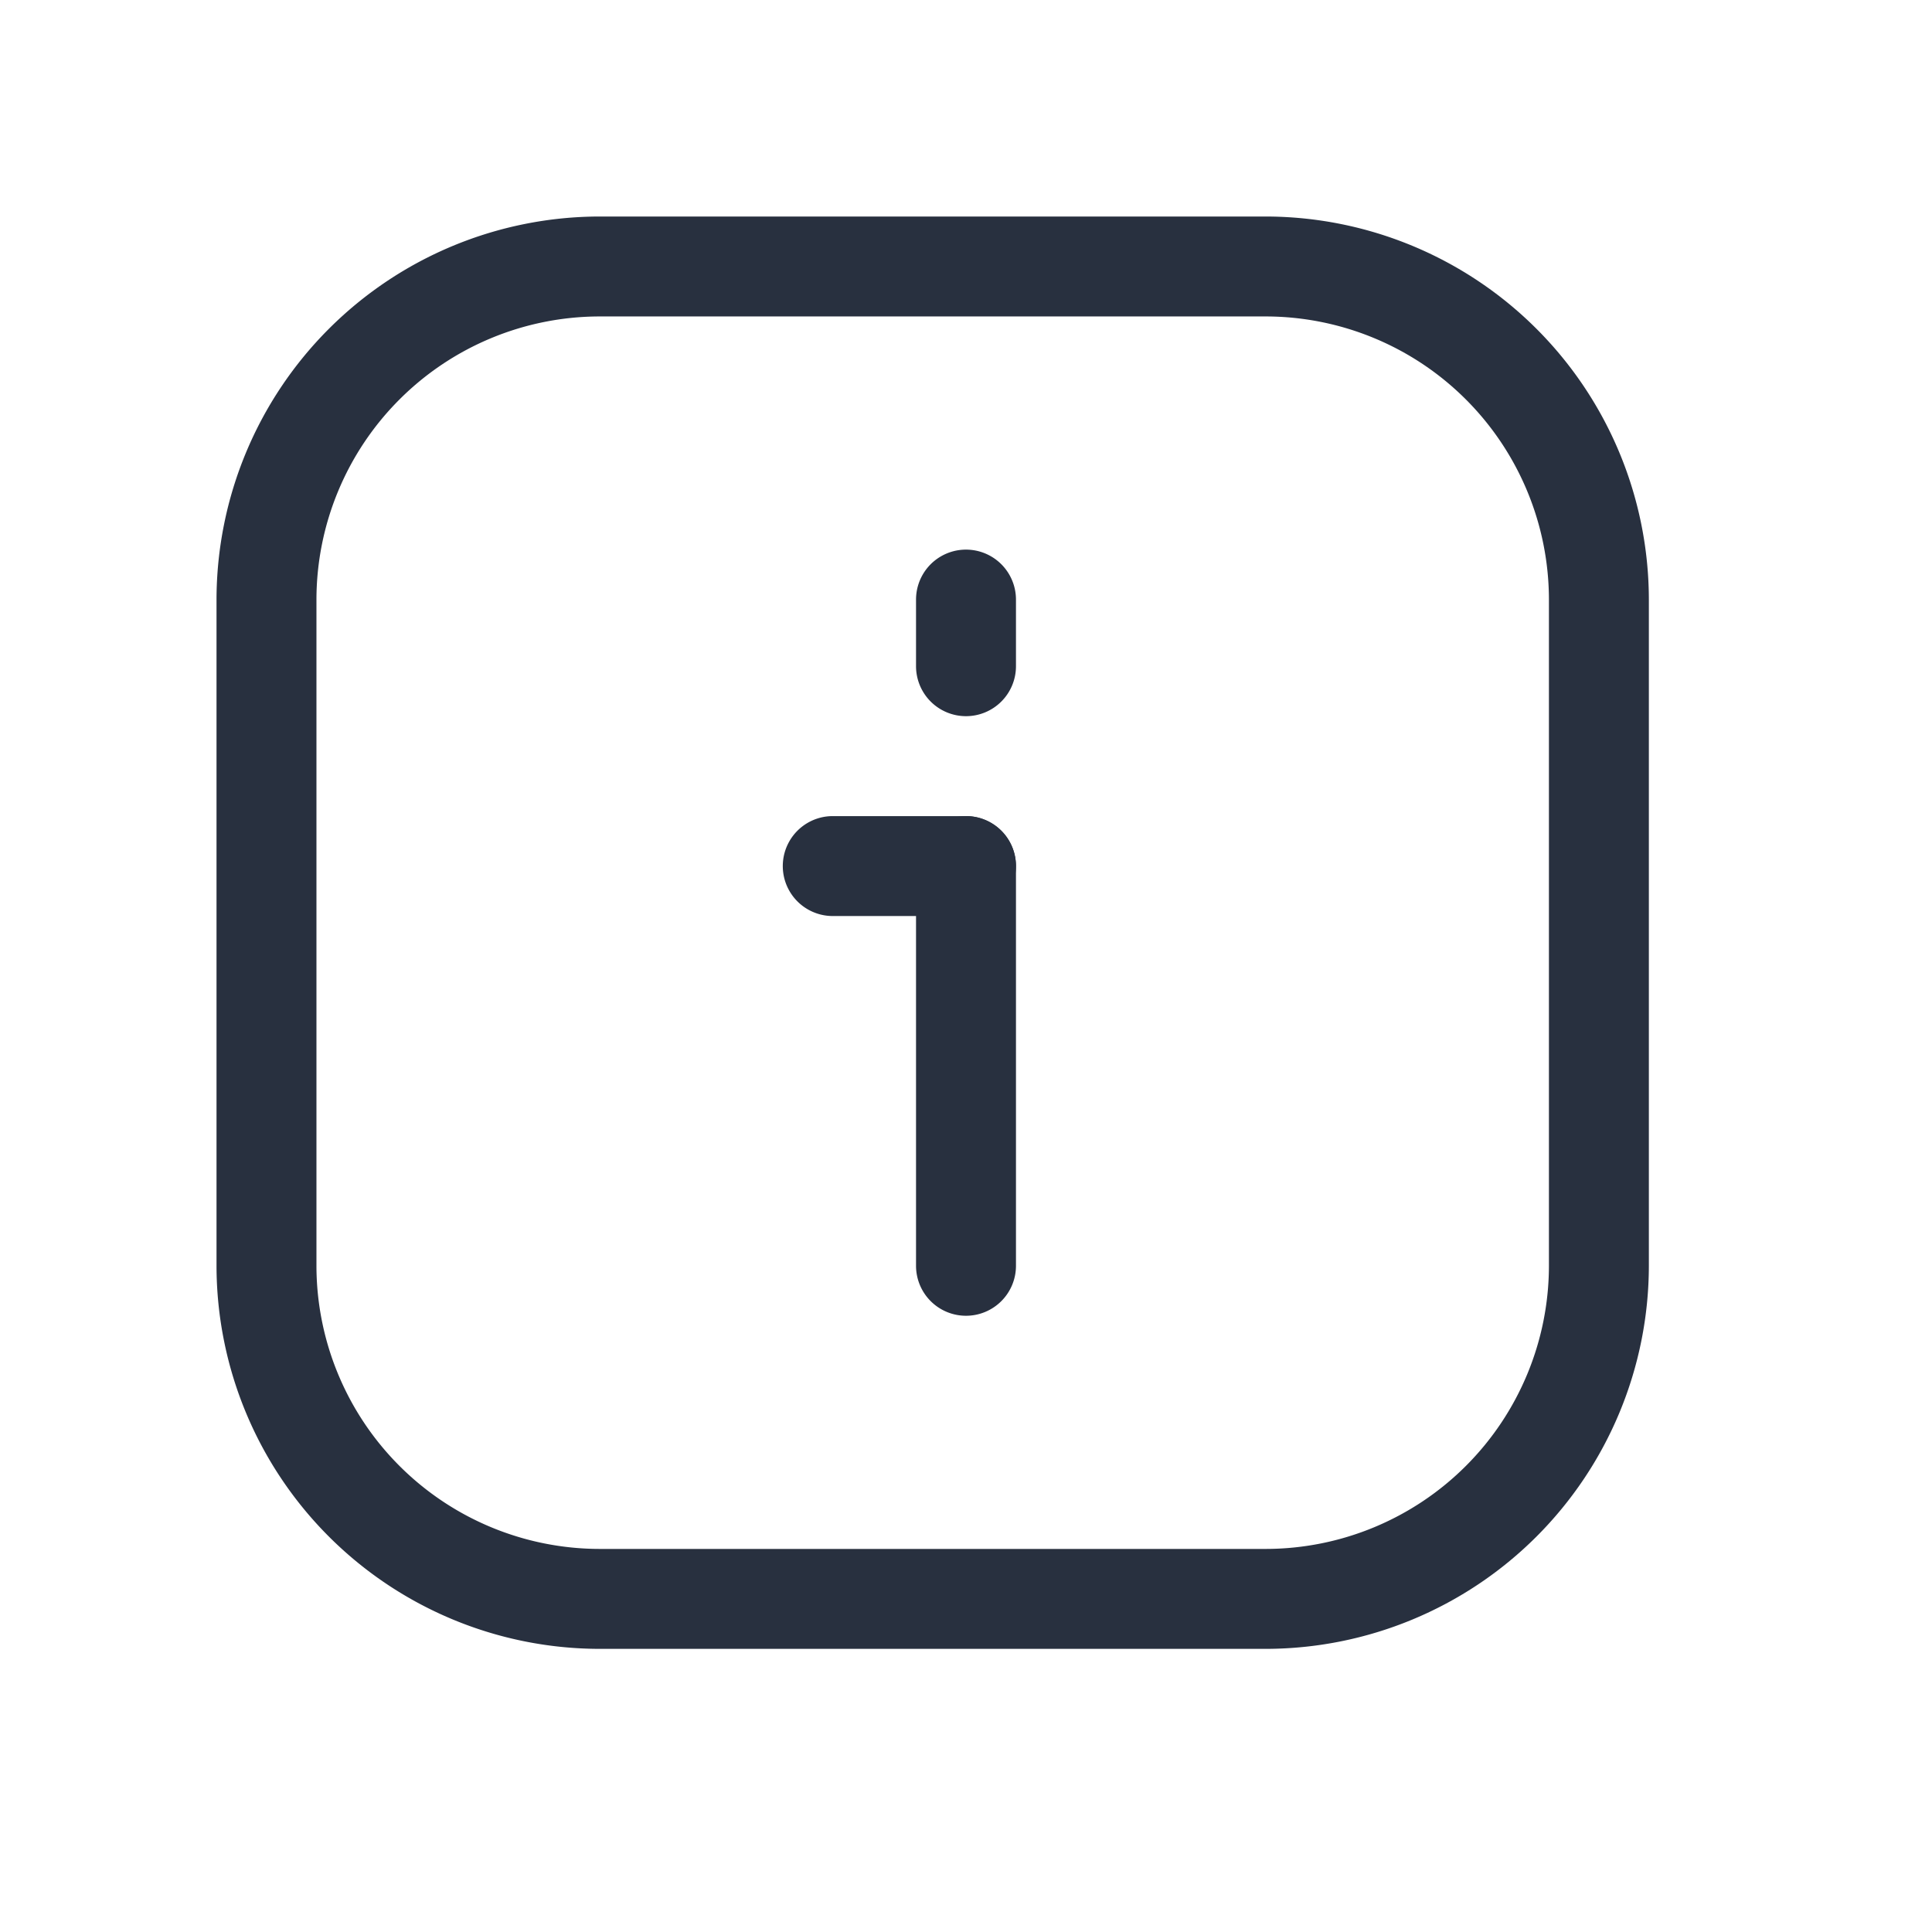 <svg xmlns="http://www.w3.org/2000/svg" width="29" height="29" viewBox="0 0 29 29">
  <g id="information" transform="translate(2 2)">
    <rect id="Rectangle_362" data-name="Rectangle 362" width="29" height="29" transform="translate(-2 -2)" fill="none"/>
    <path id="Rectangle_362-2" data-name="Rectangle 362" d="M5-.75H15A5.757,5.757,0,0,1,20.75,5V15A5.757,5.757,0,0,1,15,20.75H5A5.757,5.757,0,0,1-.75,15V5A5.757,5.757,0,0,1,5-.75Zm10,20A4.255,4.255,0,0,0,19.25,15V5A4.255,4.255,0,0,0,15,.75H5A4.255,4.255,0,0,0,.75,5V15A4.255,4.255,0,0,0,5,19.25Z" transform="translate(2 2)" fill="#28303f"/>
    <path id="Path_1439" data-name="Path 1439" d="M12.5,17.75a.75.75,0,0,1-.75-.75V11a.75.75,0,0,1,1.5,0v6A.75.75,0,0,1,12.5,17.75Z" fill="#28303f"/>
    <path id="Path_1440" data-name="Path 1440" d="M12.5,11.75h-2a.75.75,0,0,1,0-1.5h2a.75.75,0,0,1,0,1.5Z" fill="#28303f"/>
    <path id="Path_1441" data-name="Path 1441" d="M12.5,8.75A.75.75,0,0,1,11.75,8V7a.75.75,0,0,1,1.5,0V8A.75.75,0,0,1,12.5,8.75Z" fill="#28303f"/>
  </g>
</svg>
